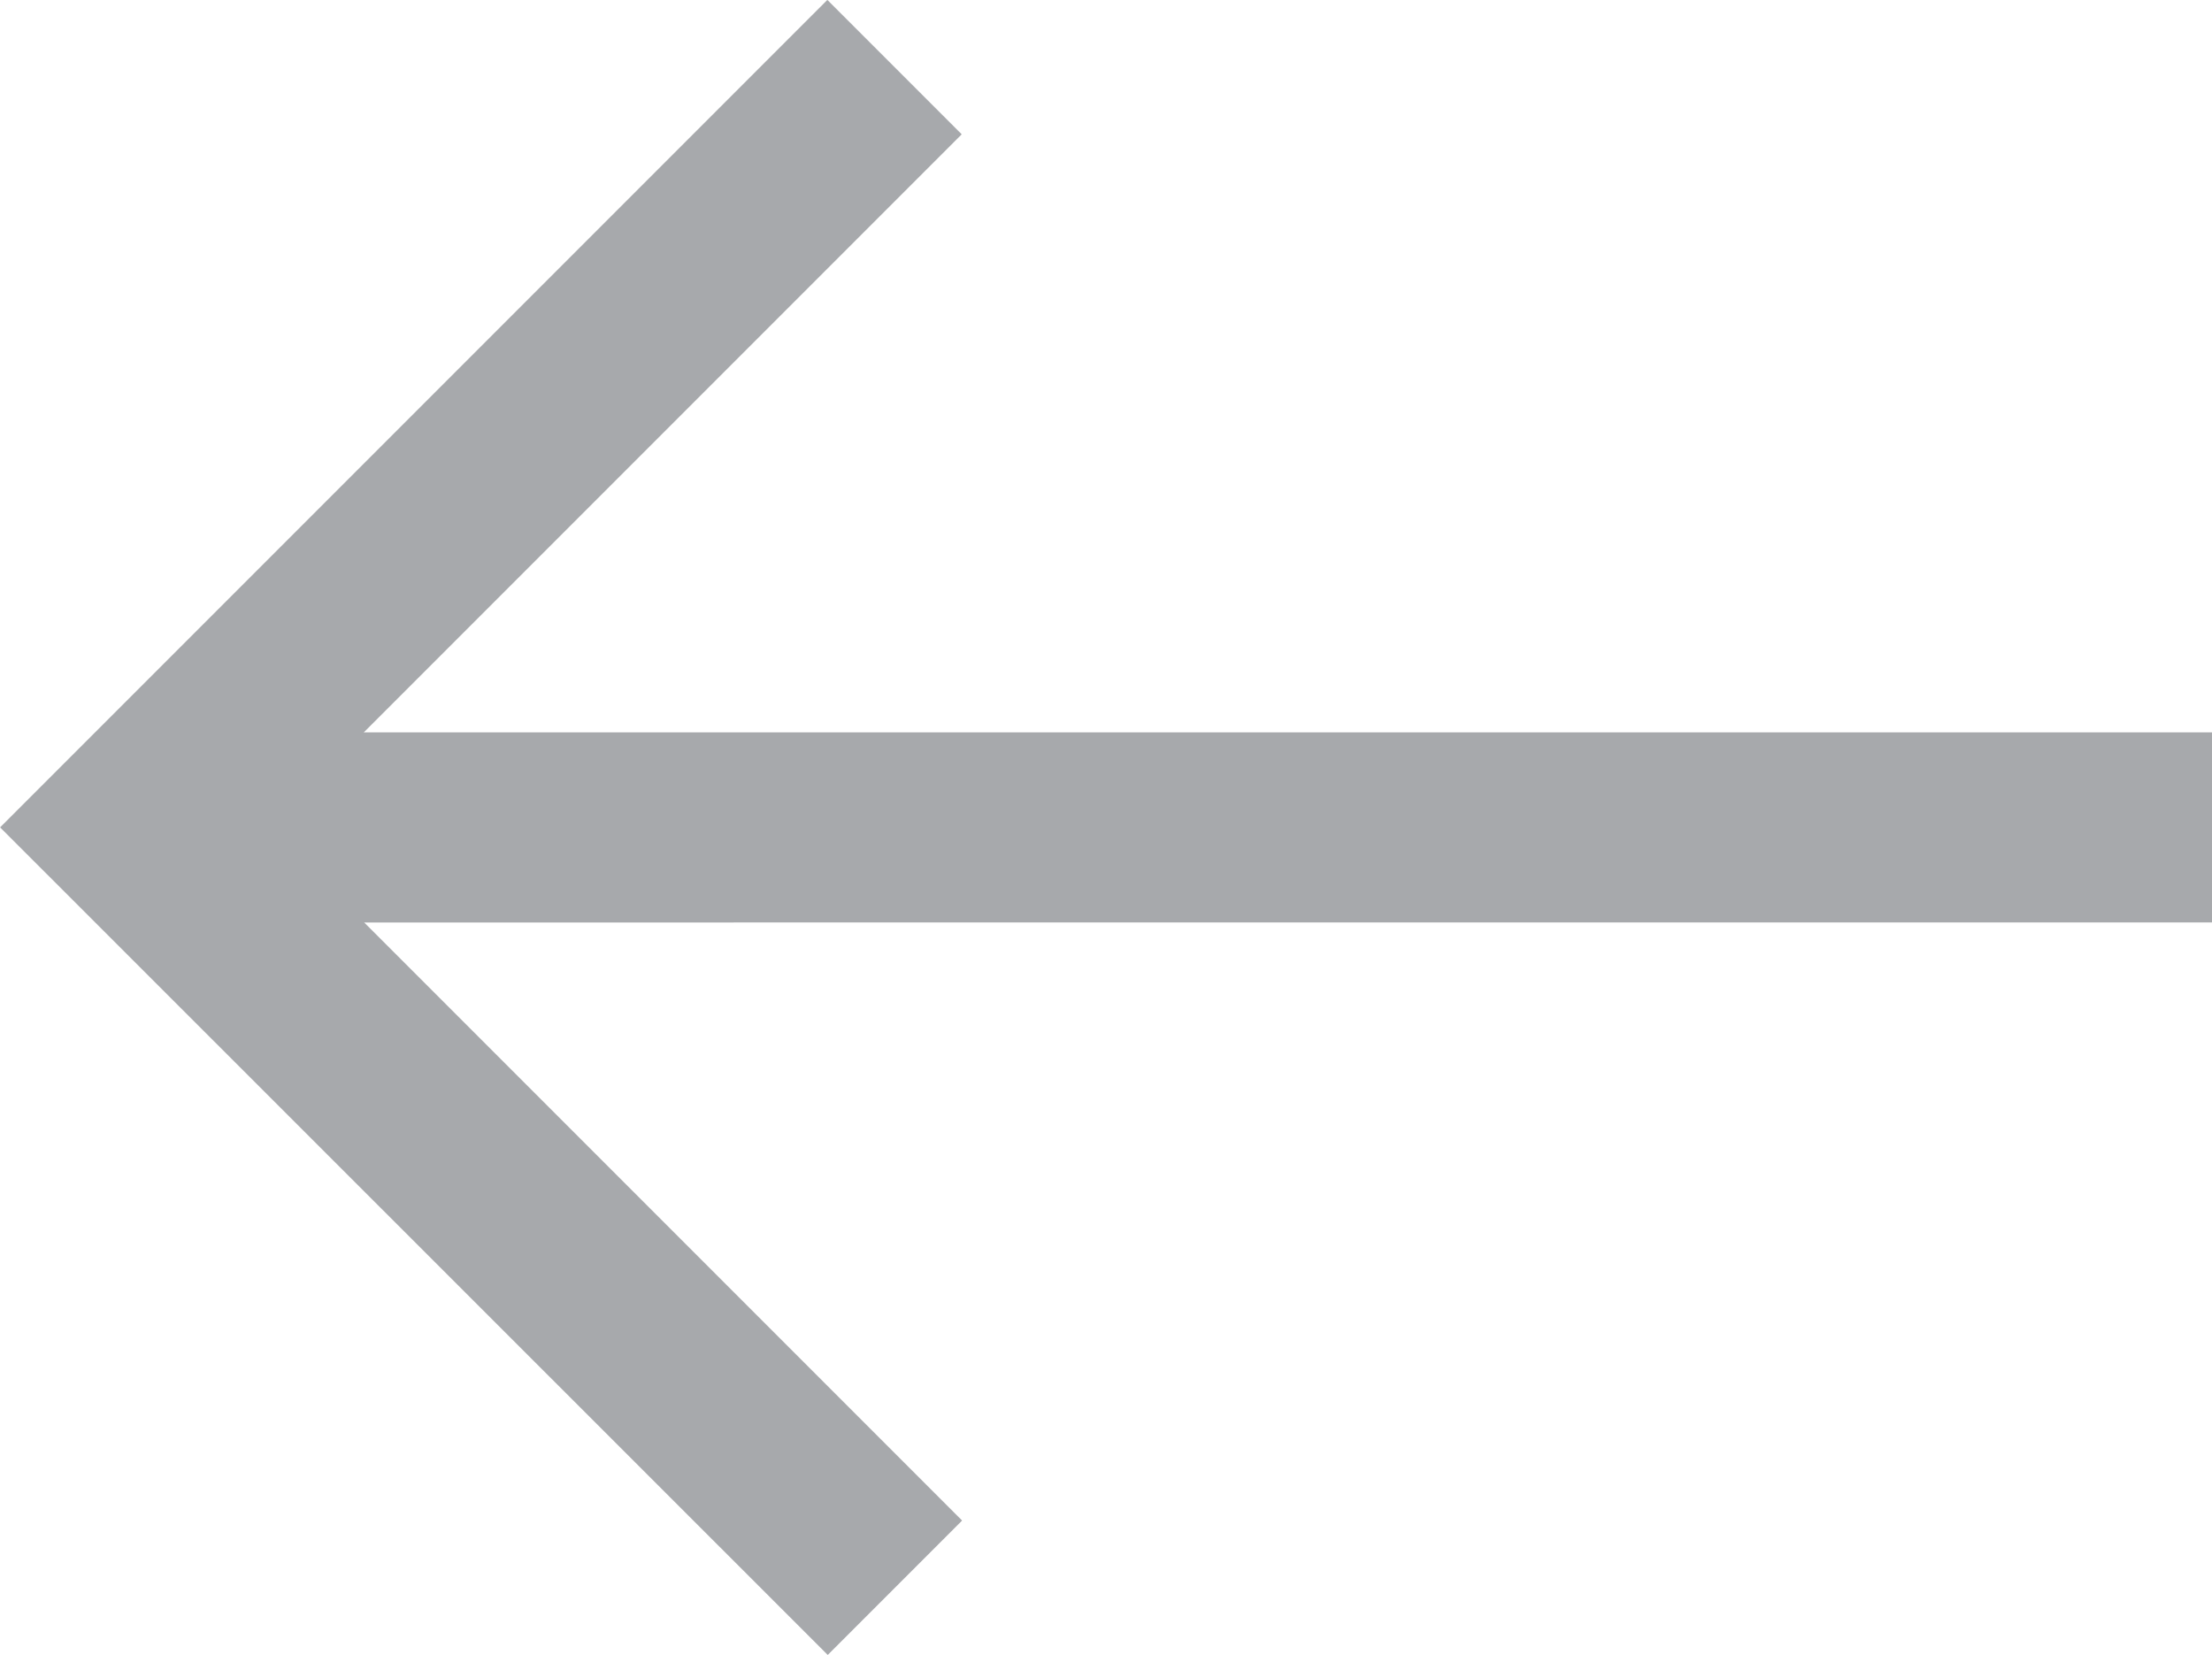 <svg xmlns="http://www.w3.org/2000/svg" width="22.851" height="17.092" viewBox="0 0 22.851 17.092">
  <path id="back_arrow" data-name="back arrow" d="M141.3,107.5l-1.388,1.388,6.177,6.177H127v1.963h19.093l-6.177,6.177,1.388,1.388,8.546-8.546Z" transform="translate(149.851 124.592) rotate(180)" fill="#a7a9ac"/>
</svg>

